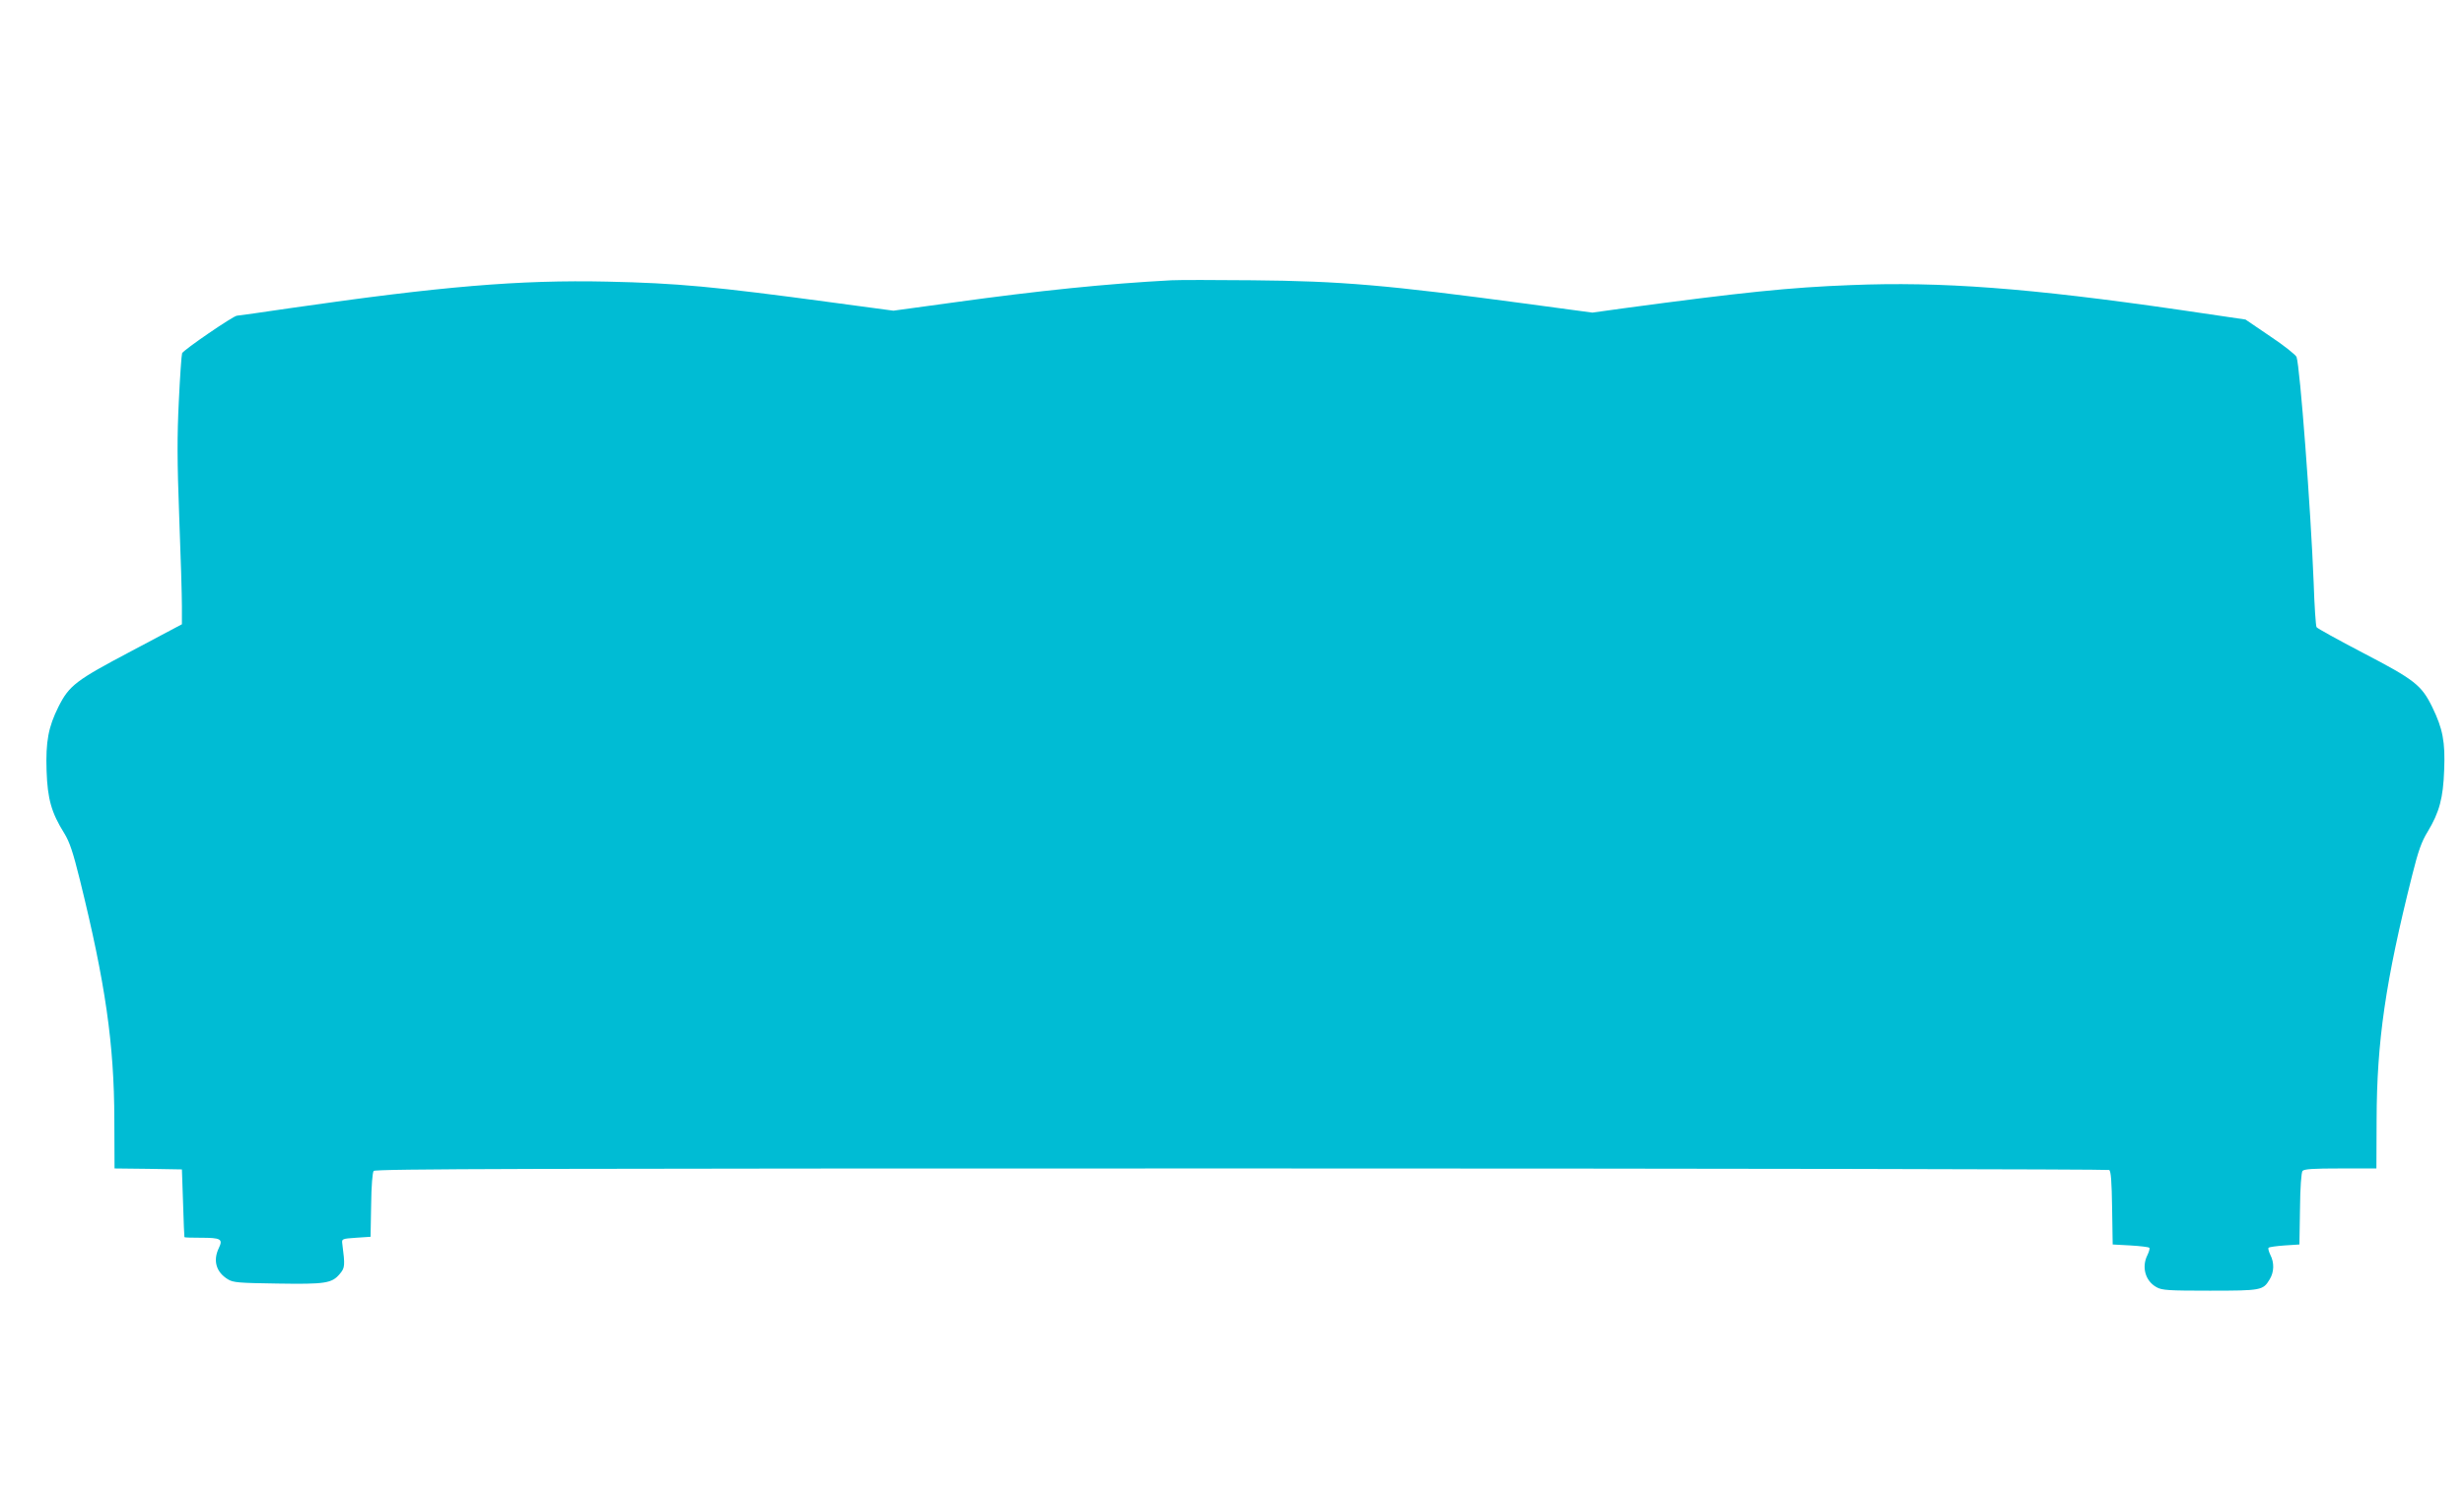 <?xml version="1.0" standalone="no"?>
<!DOCTYPE svg PUBLIC "-//W3C//DTD SVG 20010904//EN"
 "http://www.w3.org/TR/2001/REC-SVG-20010904/DTD/svg10.dtd">
<svg version="1.0" xmlns="http://www.w3.org/2000/svg"
 width="1280pt" height="781pt" viewBox="0 0 1280 781"
 preserveAspectRatio="xMidYMid meet">
<g transform="translate(0,781) scale(0.1,-0.1)"
fill="#00bcd4" stroke="none">
<path d="M6085 6354 c-335 -18 -683 -53 -1137 -116 l-307 -42 -313 42 c-622
84 -810 101 -1173 109 -457 10 -865 -25 -1642 -137 -149 -22 -276 -40 -282
-40 -18 0 -278 -178 -285 -195 -3 -8 -11 -120 -17 -248 -9 -184 -9 -309 2
-602 8 -203 14 -412 14 -464 l0 -94 -260 -138 c-290 -153 -325 -179 -381 -290
-53 -106 -67 -181 -62 -334 5 -146 25 -217 92 -324 28 -46 45 -97 81 -242 133
-538 178 -853 179 -1246 l1 -253 175 -2 175 -3 6 -175 c3 -96 6 -176 7 -177 1
-2 39 -3 85 -3 105 0 116 -7 94 -53 -32 -66 -14 -126 47 -163 27 -17 57 -19
256 -22 250 -4 284 1 325 50 27 32 28 42 13 158 -3 24 -1 25 72 30 l75 5 3
164 c1 101 7 170 13 178 10 11 793 13 4508 13 2473 0 4502 -4 4508 -8 9 -6 13
-61 15 -197 l3 -190 92 -5 c50 -3 94 -8 98 -12 4 -3 -1 -20 -9 -37 -32 -62
-12 -136 47 -168 28 -16 62 -18 277 -18 268 0 276 2 310 58 24 39 25 87 4 128
-8 17 -13 34 -9 37 4 4 41 9 83 12 l77 5 3 184 c1 115 7 189 13 198 9 10 55
13 198 13 l186 0 1 252 c1 408 46 720 185 1272 31 124 48 173 80 225 61 101
81 175 86 321 6 146 -7 214 -62 327 -56 114 -92 142 -359 281 -130 68 -239
128 -242 134 -4 6 -11 110 -15 232 -15 381 -71 1122 -89 1172 -5 11 -66 60
-137 107 l-128 87 -340 50 c-786 114 -1243 148 -1710 129 -318 -12 -567 -38
-1177 -120 l-166 -23 -349 47 c-716 96 -956 117 -1418 121 -192 2 -381 2 -420
0z"/>
</g>
</svg>
